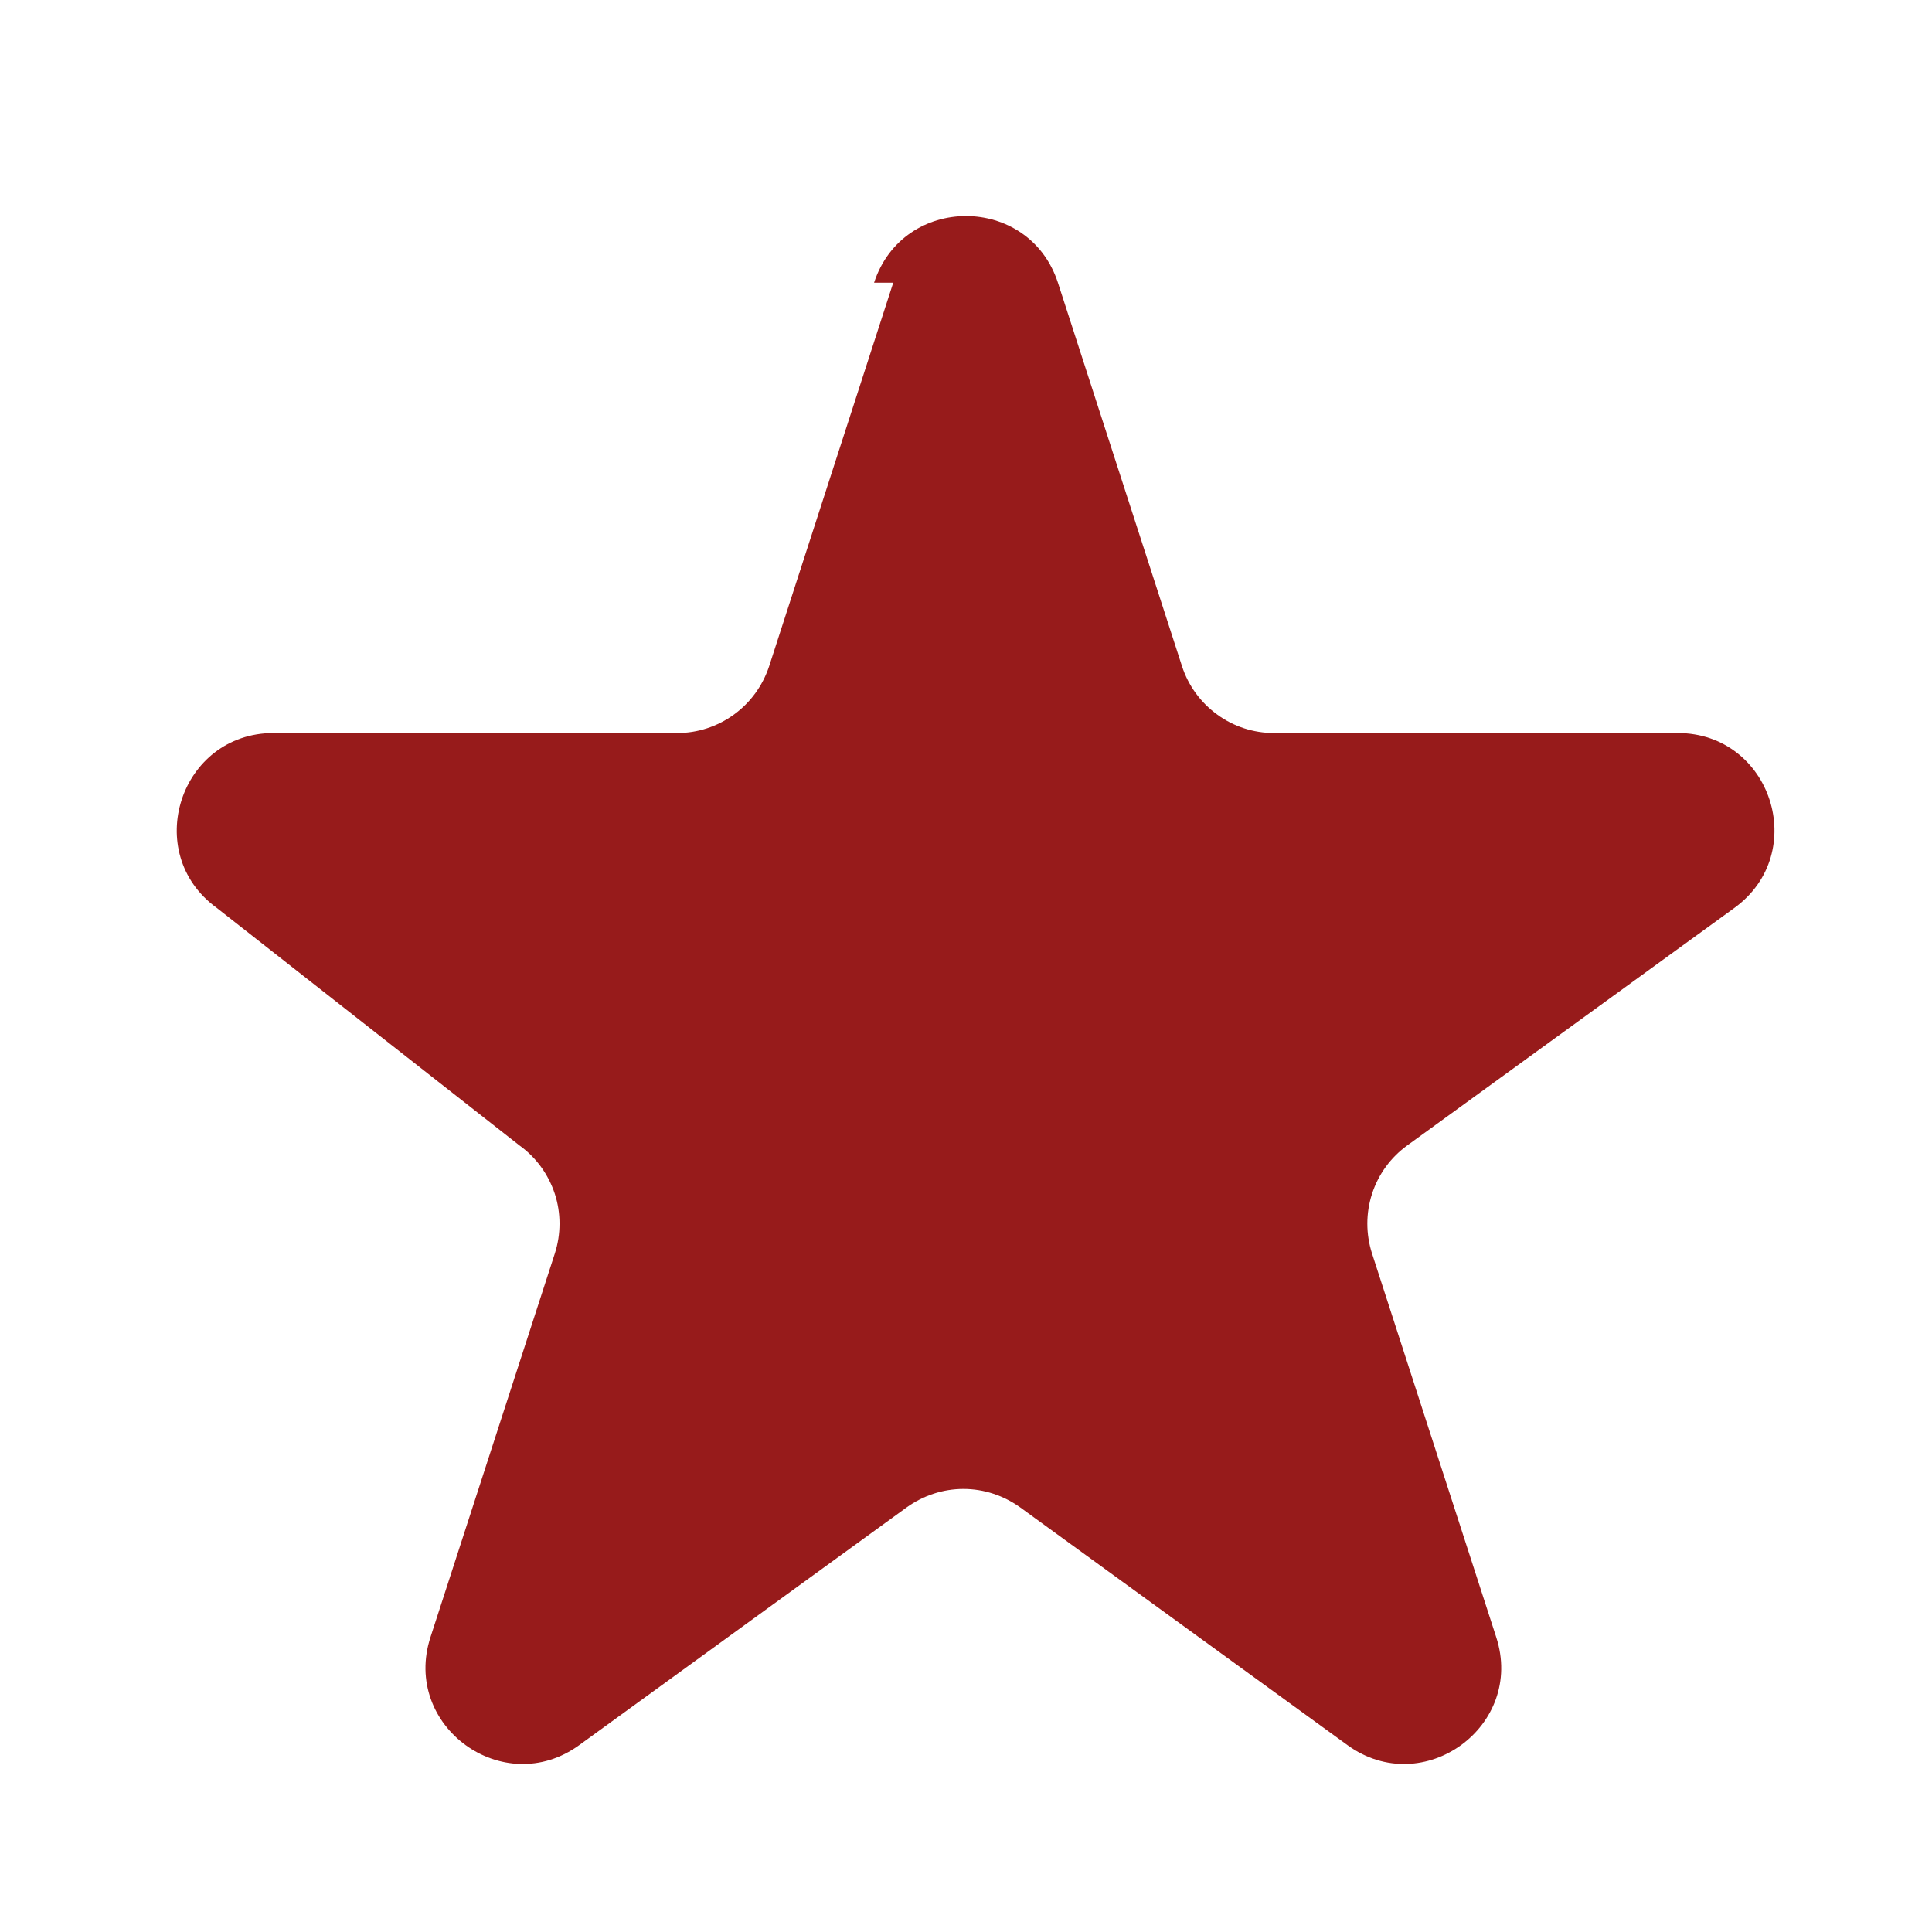 <svg width="12" height="12" viewBox="0 0 12 12" fill="none" xmlns="http://www.w3.org/2000/svg">
<path d="M5.429 1.756C5.609 1.204 6.391 1.204 6.571 1.756L7.342 4.139C7.381 4.259 7.458 4.364 7.56 4.438C7.662 4.513 7.786 4.553 7.912 4.553H10.42C11.002 4.553 11.243 5.297 10.773 5.639L8.74 7.115C8.638 7.189 8.561 7.294 8.522 7.415C8.483 7.535 8.483 7.665 8.522 7.786L9.293 10.168C9.473 10.721 8.84 11.181 8.369 10.839L6.337 9.363C6.234 9.289 6.111 9.248 5.984 9.248C5.857 9.248 5.734 9.289 5.631 9.363L3.598 10.839C3.127 11.181 2.494 10.721 2.674 10.168L3.446 7.786C3.485 7.665 3.485 7.535 3.446 7.415C3.406 7.294 3.33 7.189 3.227 7.115L1.346 5.639C0.876 5.297 1.118 4.553 1.699 4.553H4.207C4.333 4.553 4.456 4.513 4.559 4.438C4.661 4.364 4.737 4.259 4.777 4.139L5.548 1.756H5.429Z" fill="#971B1B"/>
</svg>
